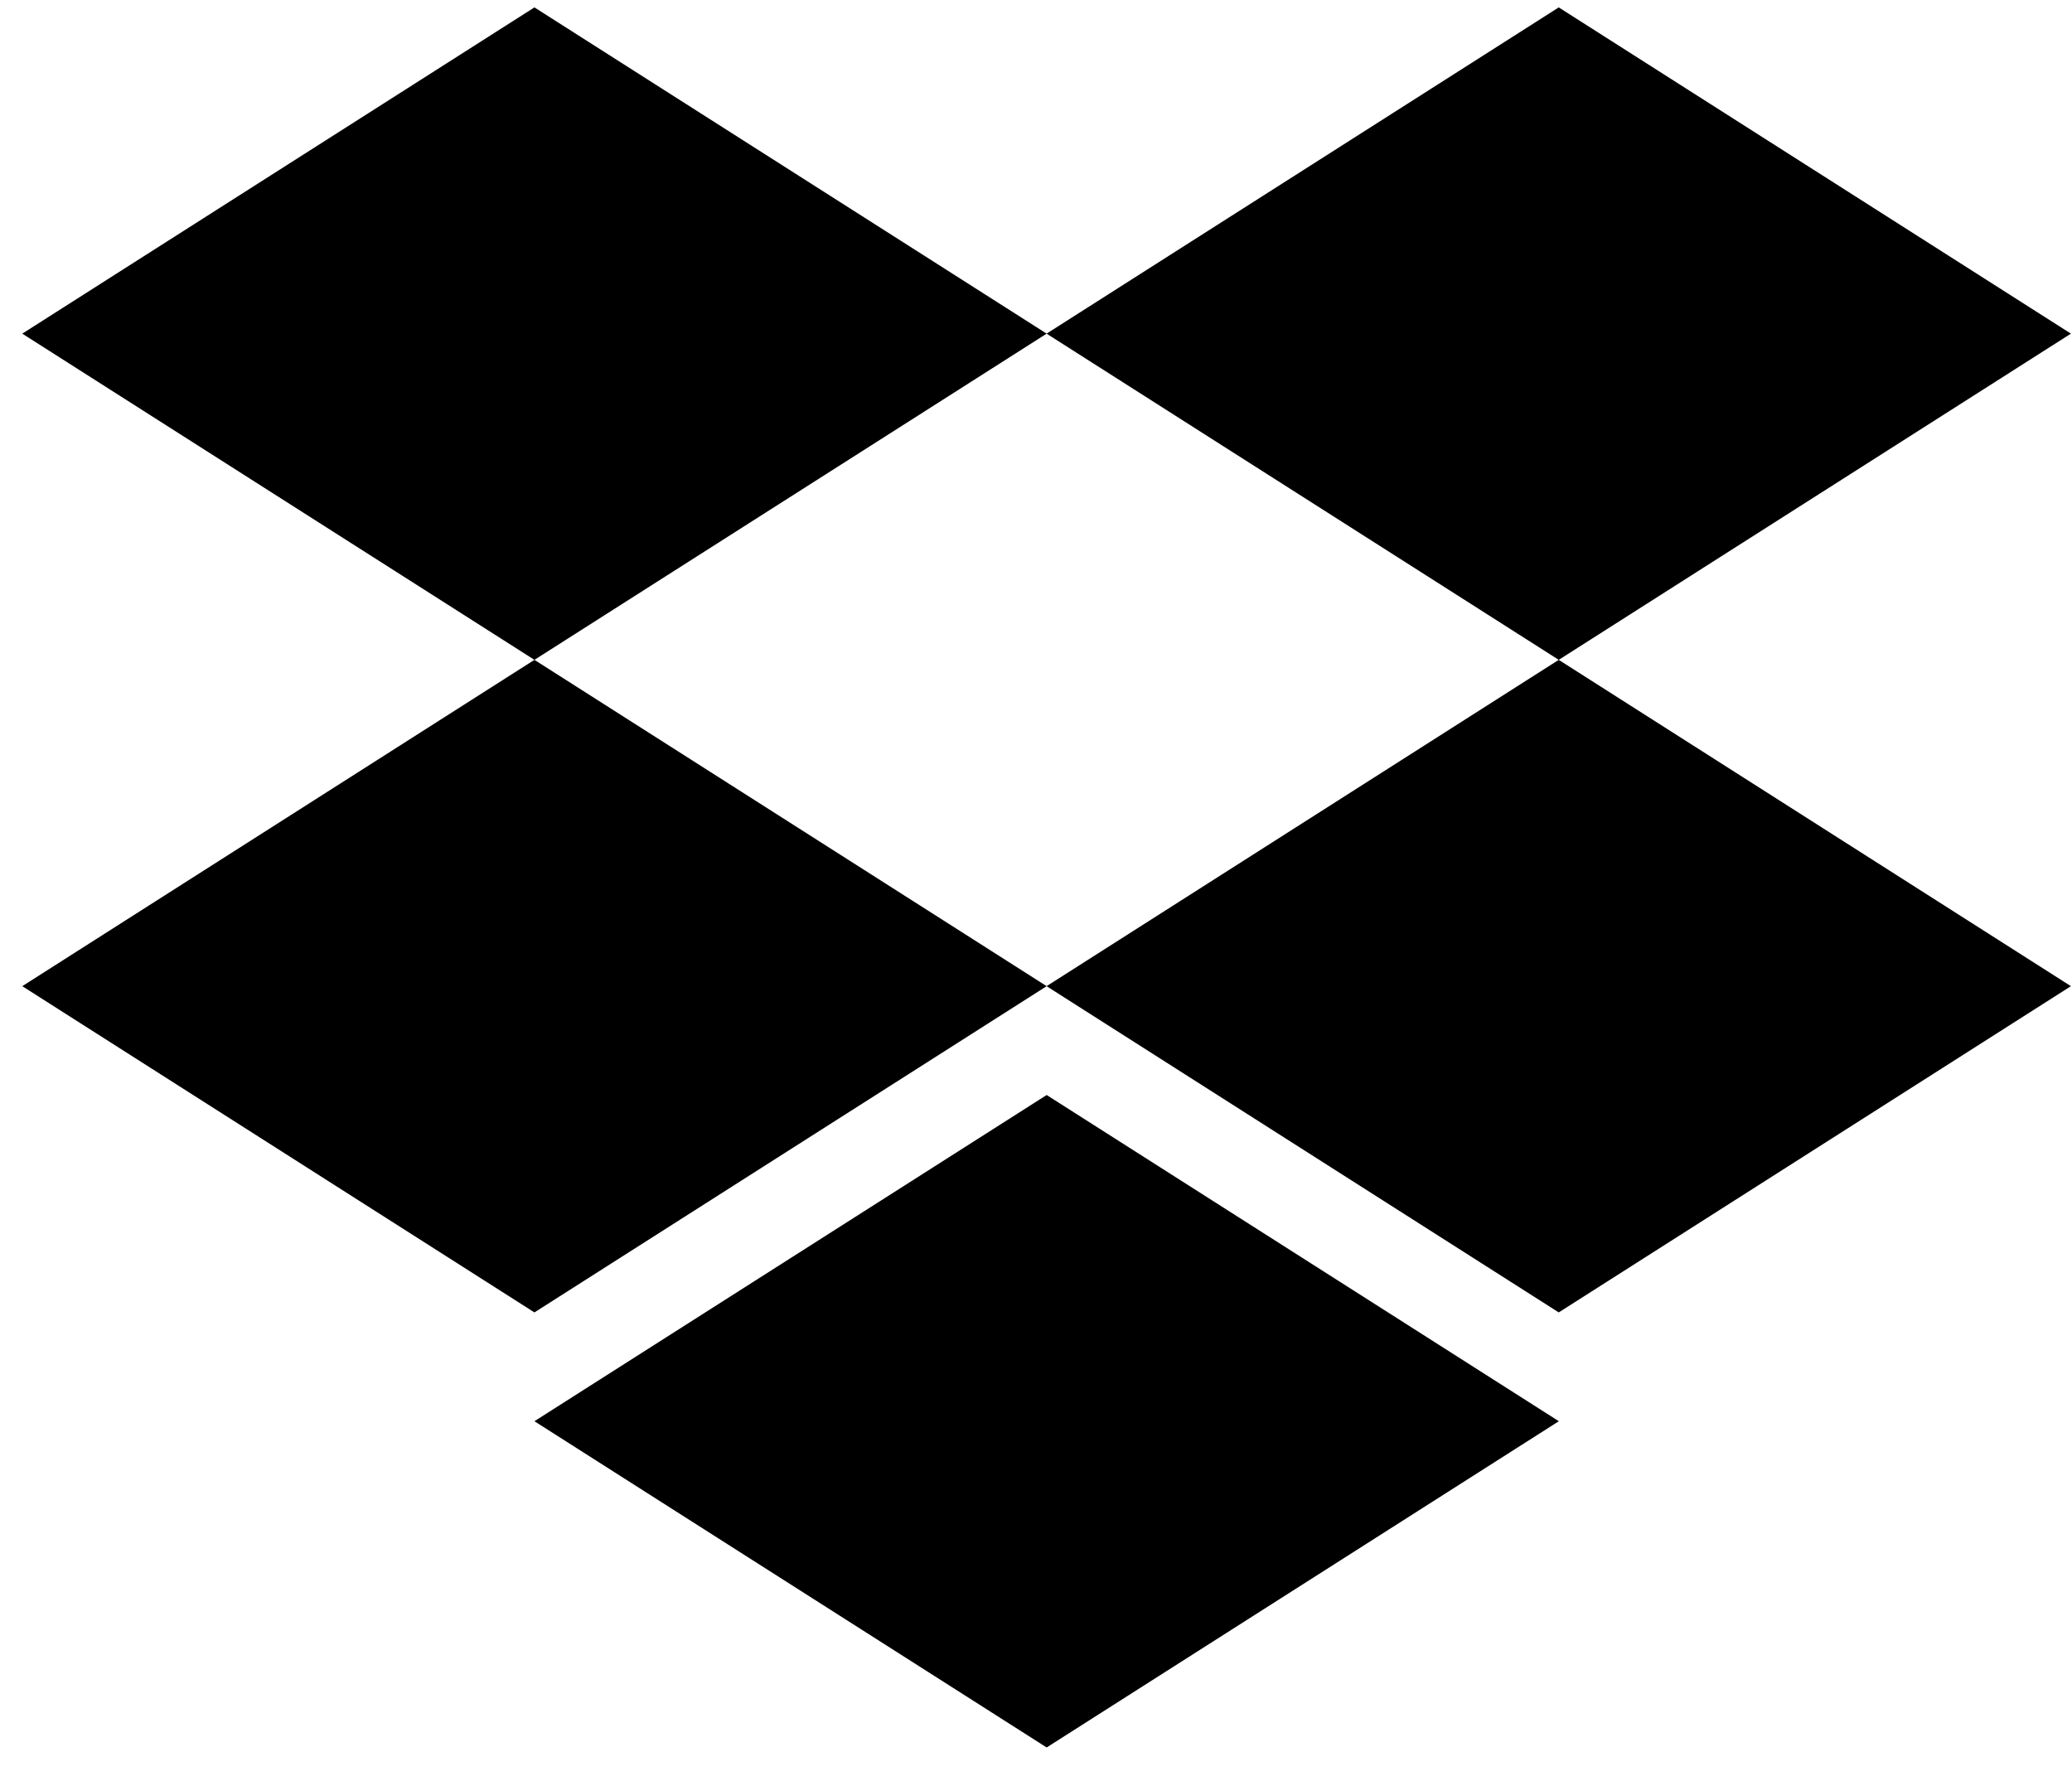 <svg width="56" height="48" viewBox="0 0 56 48" fill="none" xmlns="http://www.w3.org/2000/svg">
<path d="M14.444 0.2L0.602 9.018L14.444 17.835L28.288 9.018L14.444 0.2ZM42.128 0.2L28.286 9.018L42.128 17.835L55.971 9.018L42.128 0.2ZM0.602 26.655L14.444 35.473L28.288 26.655L14.444 17.835L0.602 26.655ZM42.128 17.835L28.286 26.655L42.128 35.473L55.971 26.655L42.128 17.835ZM14.444 38.414L28.288 47.232L42.131 38.414L28.288 29.597L14.444 38.414Z" fill="black"/>
</svg>
